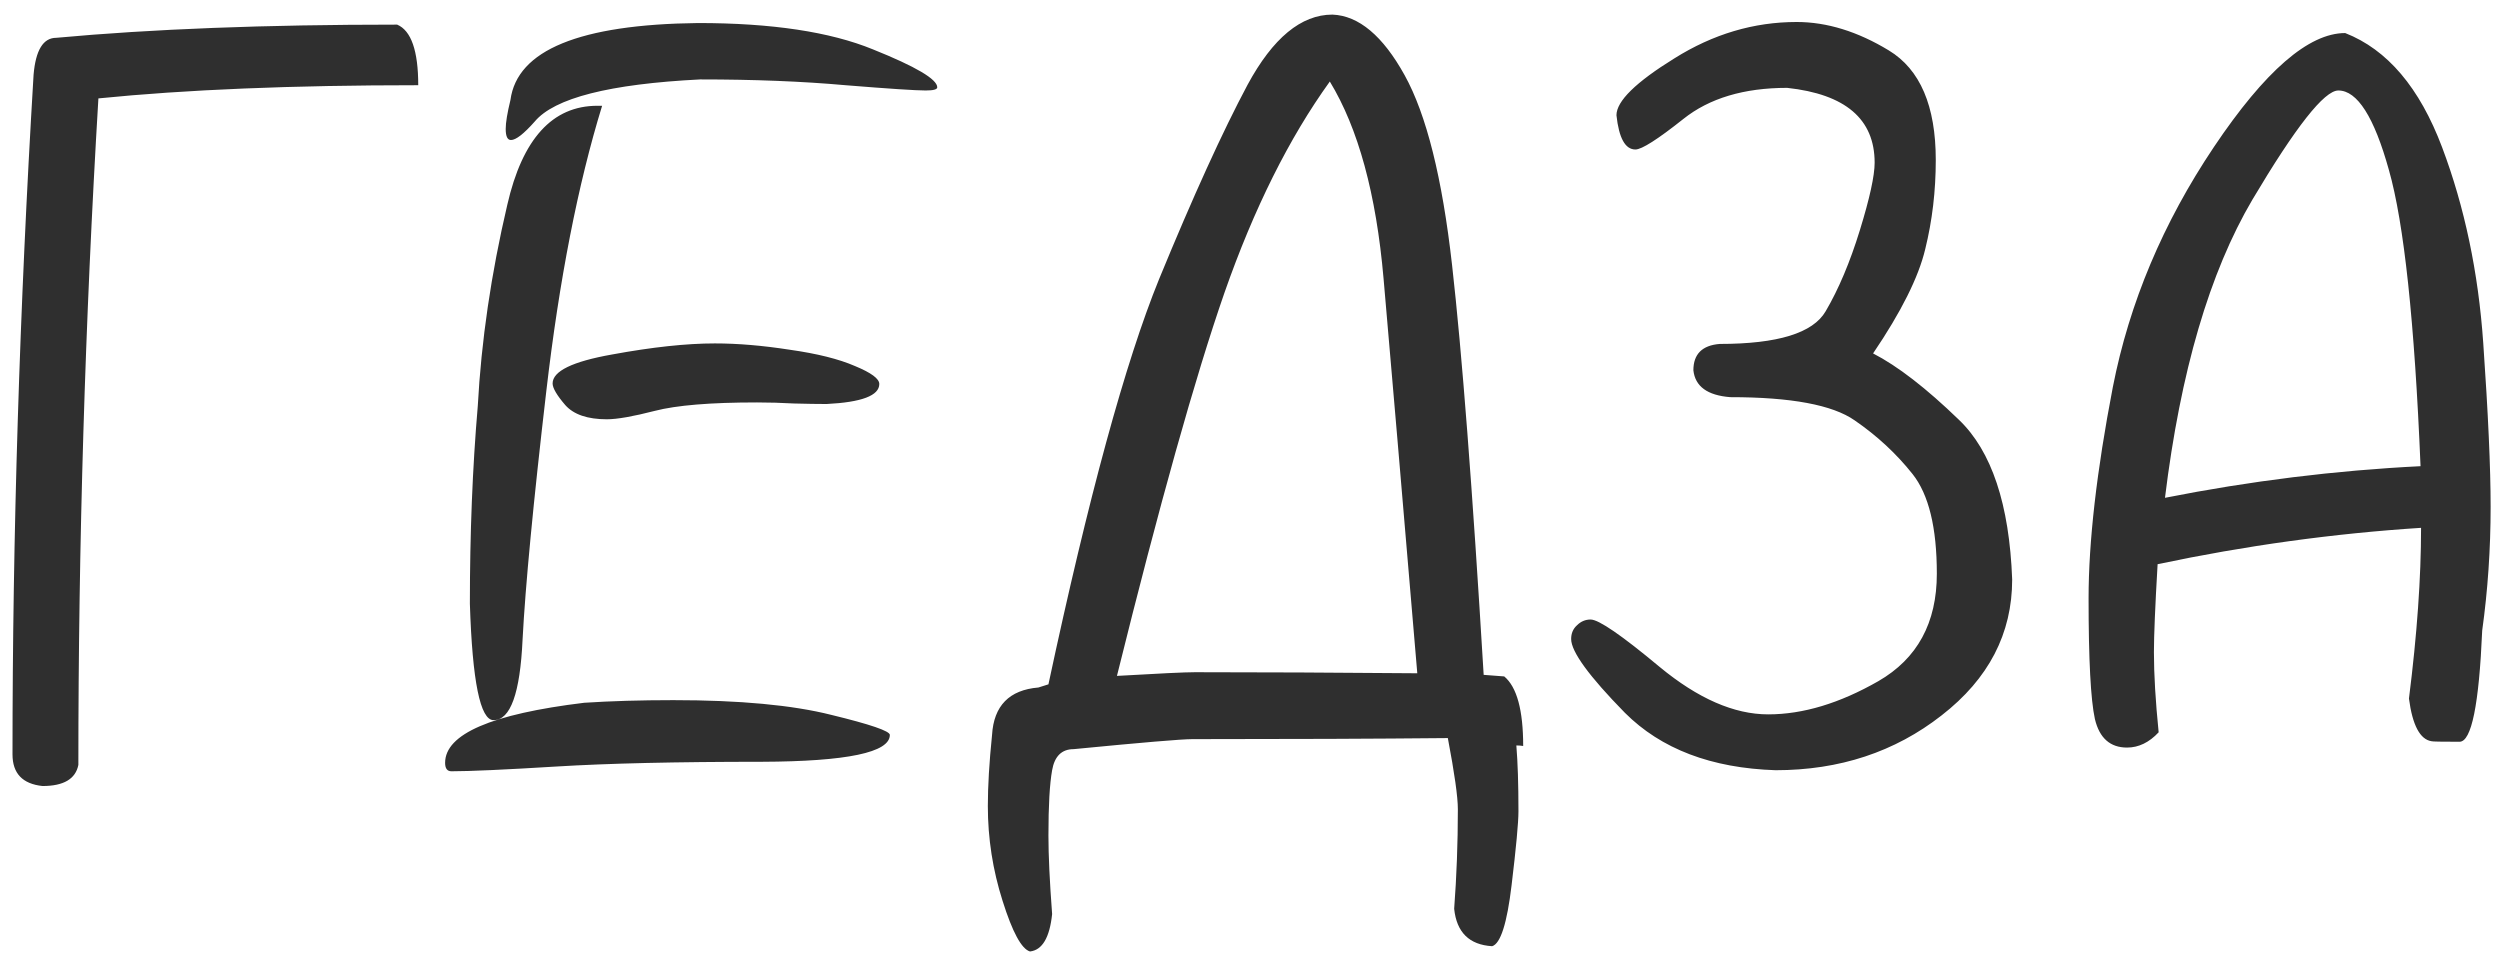 <?xml version="1.0" encoding="UTF-8"?> <svg xmlns="http://www.w3.org/2000/svg" width="139" height="53" viewBox="0 0 139 53" fill="none"> <path d="M4.357 42.531C4.201 43.312 3.537 43.703 2.365 43.703C1.252 43.586 0.695 43 0.695 41.945C0.695 29.777 1.086 17.18 1.867 4.152C1.984 2.785 2.404 2.102 3.127 2.102C8.439 1.613 14.758 1.369 22.082 1.369C22.863 1.701 23.254 2.824 23.254 4.738C16.262 4.738 10.334 4.982 5.471 5.471C4.729 17.873 4.357 30.227 4.357 42.531ZM29.729 6.76C29.123 7.443 28.684 7.785 28.41 7.785C28.215 7.785 28.117 7.58 28.117 7.17C28.117 6.818 28.205 6.281 28.381 5.559C28.752 2.785 32.228 1.359 38.81 1.281C42.912 1.281 46.154 1.77 48.537 2.746C50.92 3.703 52.111 4.406 52.111 4.855C52.111 4.973 51.897 5.031 51.467 5.031C50.92 5.031 49.435 4.934 47.014 4.738C44.611 4.523 41.916 4.416 38.928 4.416C33.889 4.67 30.822 5.451 29.729 6.76ZM33.478 5.881C32.131 10.256 31.096 15.549 30.373 21.76C29.65 27.971 29.211 32.57 29.055 35.559C28.918 38.547 28.381 40.041 27.443 40.041C26.701 40.041 26.262 37.883 26.125 33.566C26.125 29.66 26.271 25.998 26.564 22.58C26.76 18.947 27.307 15.217 28.205 11.389C29.045 7.717 30.715 5.881 33.215 5.881H33.478ZM25.1 42.883C24.865 42.883 24.748 42.727 24.748 42.414C24.748 40.812 27.326 39.699 32.482 39.074C33.967 38.977 35.617 38.928 37.434 38.928C41.125 38.928 44.055 39.201 46.223 39.748C48.391 40.275 49.475 40.647 49.475 40.861C49.475 41.838 47.102 42.336 42.355 42.355C37.609 42.355 33.801 42.443 30.93 42.619C28.059 42.795 26.115 42.883 25.1 42.883ZM31.428 22.521C30.959 21.975 30.725 21.574 30.725 21.32C30.725 20.637 31.828 20.1 34.035 19.709C36.262 19.299 38.166 19.094 39.748 19.094C41.018 19.094 42.404 19.211 43.908 19.445C45.432 19.66 46.643 19.963 47.541 20.354C48.44 20.725 48.889 21.057 48.889 21.35C48.889 21.994 47.912 22.365 45.959 22.463C45.451 22.463 44.846 22.453 44.143 22.434C43.44 22.395 42.756 22.375 42.092 22.375C39.514 22.375 37.619 22.531 36.408 22.844C35.197 23.156 34.309 23.312 33.742 23.312C32.668 23.312 31.896 23.049 31.428 22.521ZM82.492 37.522L83.635 37.609C84.338 38.195 84.689 39.484 84.689 41.477C84.572 41.457 84.445 41.447 84.309 41.447C84.387 42.385 84.426 43.605 84.426 45.109C84.426 45.734 84.299 47.102 84.045 49.211C83.791 51.34 83.43 52.473 82.961 52.609C81.691 52.531 80.988 51.838 80.852 50.529C80.988 48.713 81.057 46.867 81.057 44.992C81.057 44.309 80.871 42.99 80.5 41.037C76.516 41.076 71.779 41.096 66.291 41.096C65.705 41.096 63.508 41.281 59.699 41.652C59.035 41.652 58.635 42.043 58.498 42.824C58.361 43.586 58.293 44.797 58.293 46.457C58.293 47.551 58.361 49.006 58.498 50.822C58.361 52.131 57.951 52.824 57.268 52.902C56.799 52.766 56.291 51.828 55.744 50.09C55.197 48.371 54.924 46.613 54.924 44.816C54.924 43.703 55.002 42.385 55.158 40.861C55.256 39.24 56.115 38.361 57.736 38.225L58.293 38.049C60.52 27.639 62.57 20.129 64.445 15.52C66.34 10.91 67.981 7.307 69.367 4.709C70.773 2.111 72.346 0.812 74.084 0.812C75.549 0.871 76.887 1.994 78.098 4.182C79.309 6.369 80.188 9.885 80.734 14.729C81.281 19.553 81.867 27.15 82.492 37.522ZM62.102 37.58C64.445 37.443 65.891 37.375 66.438 37.375C70.168 37.375 74.289 37.395 78.801 37.434C77.961 27.492 77.336 20.178 76.926 15.49C76.516 10.783 75.519 7.131 73.938 4.533C71.672 7.678 69.719 11.594 68.078 16.281C66.457 20.949 64.465 28.049 62.102 37.58ZM95.617 19.123C98.84 19.123 100.803 18.518 101.506 17.307C102.229 16.076 102.863 14.572 103.41 12.795C103.957 11.018 104.23 9.768 104.23 9.045C104.23 6.623 102.609 5.236 99.367 4.885C96.965 4.885 95.041 5.461 93.596 6.613C92.17 7.746 91.281 8.312 90.93 8.312C90.363 8.312 90.012 7.678 89.875 6.408C89.875 5.627 90.949 4.572 93.098 3.244C95.246 1.896 97.512 1.223 99.894 1.223C101.574 1.223 103.283 1.75 105.021 2.805C106.76 3.859 107.629 5.891 107.629 8.898C107.629 10.617 107.434 12.268 107.043 13.85C106.672 15.412 105.705 17.346 104.143 19.65C105.51 20.354 107.102 21.584 108.918 23.342C110.734 25.08 111.721 28.039 111.877 32.219C111.877 35.227 110.568 37.746 107.951 39.777C105.354 41.809 102.277 42.824 98.723 42.824C95.148 42.707 92.356 41.643 90.344 39.631C88.352 37.6 87.356 36.232 87.356 35.529C87.356 35.217 87.463 34.963 87.678 34.768C87.893 34.553 88.147 34.445 88.439 34.445C88.889 34.445 90.168 35.324 92.277 37.082C94.406 38.84 96.418 39.719 98.312 39.719C100.246 39.719 102.287 39.103 104.436 37.873C106.604 36.623 107.688 34.631 107.688 31.896C107.688 29.338 107.238 27.492 106.34 26.359C105.441 25.227 104.367 24.23 103.117 23.371C101.887 22.512 99.582 22.082 96.203 22.082C94.934 21.984 94.25 21.486 94.152 20.588C94.152 19.689 94.641 19.201 95.617 19.123ZM120.021 40.715C119.494 41.281 118.908 41.565 118.264 41.565C117.326 41.565 116.73 41.037 116.477 39.982C116.242 38.908 116.125 36.672 116.125 33.273C116.125 30.109 116.574 26.193 117.473 21.525C118.391 16.838 120.266 12.385 123.098 8.166C125.93 3.947 128.361 1.838 130.393 1.838C132.736 2.756 134.533 4.875 135.783 8.195C137.033 11.516 137.795 15.139 138.068 19.064C138.342 22.99 138.479 26.027 138.479 28.176C138.479 30.52 138.322 32.815 138.01 35.06C137.834 39.182 137.414 41.242 136.75 41.242C135.754 41.242 135.236 41.232 135.197 41.213C134.553 41.115 134.133 40.324 133.938 38.84C134.387 35.285 134.611 32.121 134.611 29.348C129.748 29.66 124.865 30.334 119.963 31.369C119.826 33.713 119.758 35.344 119.758 36.262C119.758 37.492 119.846 38.977 120.021 40.715ZM125.236 11.096C122.854 15.139 121.232 20.666 120.373 27.678C125.119 26.74 129.855 26.154 134.582 25.92C134.25 17.893 133.664 12.404 132.824 9.455C132.004 6.506 131.066 5.031 130.012 5.031C129.23 5.031 127.639 7.053 125.236 11.096Z" fill="#2F2F2F"></path> </svg> 